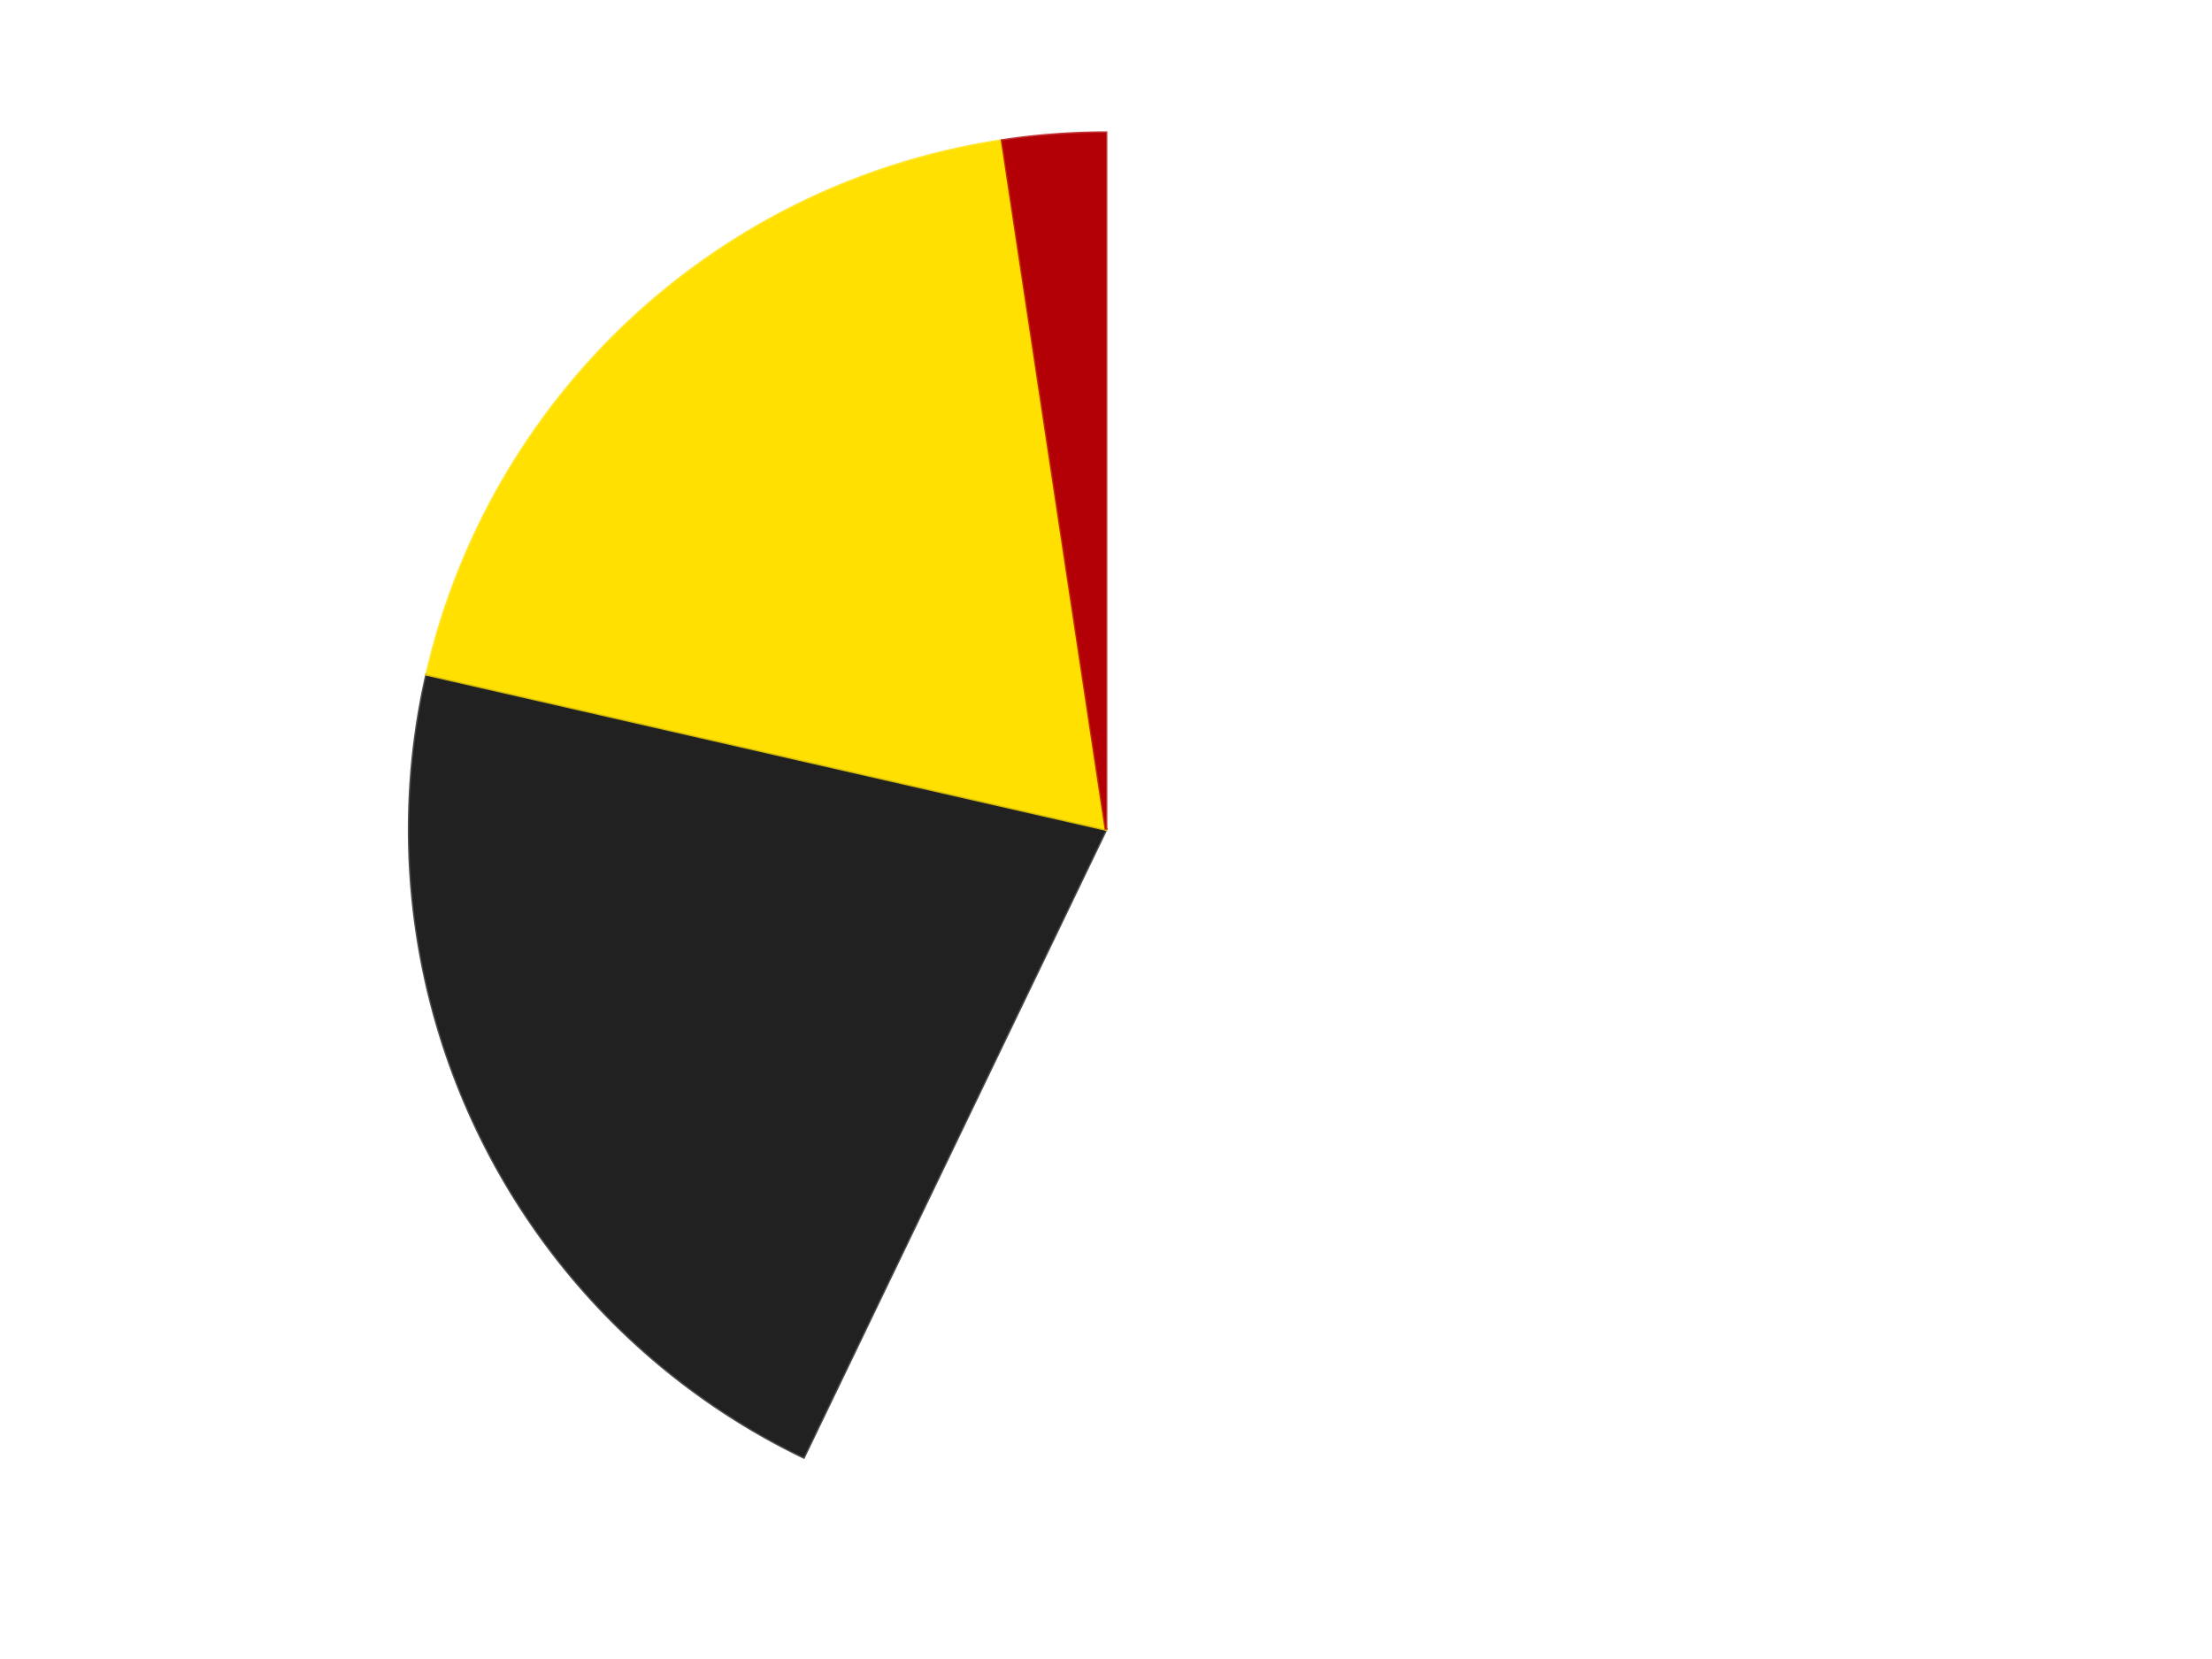 <?xml version='1.0' encoding='utf-8'?>
<svg xmlns="http://www.w3.org/2000/svg" xmlns:xlink="http://www.w3.org/1999/xlink" id="chart-94aa637b-8b26-4a9e-81bd-597330b2c9e7" class="pygal-chart" viewBox="0 0 800 600"><!--Generated with pygal 3.0.5 (lxml) ©Kozea 2012-2016 on 2024-09-08--><!--http://pygal.org--><!--http://github.com/Kozea/pygal--><defs><style type="text/css">#chart-94aa637b-8b26-4a9e-81bd-597330b2c9e7{-webkit-user-select:none;-webkit-font-smoothing:antialiased;font-family:Consolas,"Liberation Mono",Menlo,Courier,monospace}#chart-94aa637b-8b26-4a9e-81bd-597330b2c9e7 .title{font-family:Consolas,"Liberation Mono",Menlo,Courier,monospace;font-size:16px}#chart-94aa637b-8b26-4a9e-81bd-597330b2c9e7 .legends .legend text{font-family:Consolas,"Liberation Mono",Menlo,Courier,monospace;font-size:14px}#chart-94aa637b-8b26-4a9e-81bd-597330b2c9e7 .axis text{font-family:Consolas,"Liberation Mono",Menlo,Courier,monospace;font-size:10px}#chart-94aa637b-8b26-4a9e-81bd-597330b2c9e7 .axis text.major{font-family:Consolas,"Liberation Mono",Menlo,Courier,monospace;font-size:10px}#chart-94aa637b-8b26-4a9e-81bd-597330b2c9e7 .text-overlay text.value{font-family:Consolas,"Liberation Mono",Menlo,Courier,monospace;font-size:16px}#chart-94aa637b-8b26-4a9e-81bd-597330b2c9e7 .text-overlay text.label{font-family:Consolas,"Liberation Mono",Menlo,Courier,monospace;font-size:10px}#chart-94aa637b-8b26-4a9e-81bd-597330b2c9e7 .tooltip{font-family:Consolas,"Liberation Mono",Menlo,Courier,monospace;font-size:14px}#chart-94aa637b-8b26-4a9e-81bd-597330b2c9e7 text.no_data{font-family:Consolas,"Liberation Mono",Menlo,Courier,monospace;font-size:64px}
#chart-94aa637b-8b26-4a9e-81bd-597330b2c9e7{background-color:transparent}#chart-94aa637b-8b26-4a9e-81bd-597330b2c9e7 path,#chart-94aa637b-8b26-4a9e-81bd-597330b2c9e7 line,#chart-94aa637b-8b26-4a9e-81bd-597330b2c9e7 rect,#chart-94aa637b-8b26-4a9e-81bd-597330b2c9e7 circle{-webkit-transition:150ms;-moz-transition:150ms;transition:150ms}#chart-94aa637b-8b26-4a9e-81bd-597330b2c9e7 .graph &gt; .background{fill:transparent}#chart-94aa637b-8b26-4a9e-81bd-597330b2c9e7 .plot &gt; .background{fill:transparent}#chart-94aa637b-8b26-4a9e-81bd-597330b2c9e7 .graph{fill:rgba(0,0,0,.87)}#chart-94aa637b-8b26-4a9e-81bd-597330b2c9e7 text.no_data{fill:rgba(0,0,0,1)}#chart-94aa637b-8b26-4a9e-81bd-597330b2c9e7 .title{fill:rgba(0,0,0,1)}#chart-94aa637b-8b26-4a9e-81bd-597330b2c9e7 .legends .legend text{fill:rgba(0,0,0,.87)}#chart-94aa637b-8b26-4a9e-81bd-597330b2c9e7 .legends .legend:hover text{fill:rgba(0,0,0,1)}#chart-94aa637b-8b26-4a9e-81bd-597330b2c9e7 .axis .line{stroke:rgba(0,0,0,1)}#chart-94aa637b-8b26-4a9e-81bd-597330b2c9e7 .axis .guide.line{stroke:rgba(0,0,0,.54)}#chart-94aa637b-8b26-4a9e-81bd-597330b2c9e7 .axis .major.line{stroke:rgba(0,0,0,.87)}#chart-94aa637b-8b26-4a9e-81bd-597330b2c9e7 .axis text.major{fill:rgba(0,0,0,1)}#chart-94aa637b-8b26-4a9e-81bd-597330b2c9e7 .axis.y .guides:hover .guide.line,#chart-94aa637b-8b26-4a9e-81bd-597330b2c9e7 .line-graph .axis.x .guides:hover .guide.line,#chart-94aa637b-8b26-4a9e-81bd-597330b2c9e7 .stackedline-graph .axis.x .guides:hover .guide.line,#chart-94aa637b-8b26-4a9e-81bd-597330b2c9e7 .xy-graph .axis.x .guides:hover .guide.line{stroke:rgba(0,0,0,1)}#chart-94aa637b-8b26-4a9e-81bd-597330b2c9e7 .axis .guides:hover text{fill:rgba(0,0,0,1)}#chart-94aa637b-8b26-4a9e-81bd-597330b2c9e7 .reactive{fill-opacity:1.0;stroke-opacity:.8;stroke-width:1}#chart-94aa637b-8b26-4a9e-81bd-597330b2c9e7 .ci{stroke:rgba(0,0,0,.87)}#chart-94aa637b-8b26-4a9e-81bd-597330b2c9e7 .reactive.active,#chart-94aa637b-8b26-4a9e-81bd-597330b2c9e7 .active .reactive{fill-opacity:0.6;stroke-opacity:.9;stroke-width:4}#chart-94aa637b-8b26-4a9e-81bd-597330b2c9e7 .ci .reactive.active{stroke-width:1.5}#chart-94aa637b-8b26-4a9e-81bd-597330b2c9e7 .series text{fill:rgba(0,0,0,1)}#chart-94aa637b-8b26-4a9e-81bd-597330b2c9e7 .tooltip rect{fill:transparent;stroke:rgba(0,0,0,1);-webkit-transition:opacity 150ms;-moz-transition:opacity 150ms;transition:opacity 150ms}#chart-94aa637b-8b26-4a9e-81bd-597330b2c9e7 .tooltip .label{fill:rgba(0,0,0,.87)}#chart-94aa637b-8b26-4a9e-81bd-597330b2c9e7 .tooltip .label{fill:rgba(0,0,0,.87)}#chart-94aa637b-8b26-4a9e-81bd-597330b2c9e7 .tooltip .legend{font-size:.8em;fill:rgba(0,0,0,.54)}#chart-94aa637b-8b26-4a9e-81bd-597330b2c9e7 .tooltip .x_label{font-size:.6em;fill:rgba(0,0,0,1)}#chart-94aa637b-8b26-4a9e-81bd-597330b2c9e7 .tooltip .xlink{font-size:.5em;text-decoration:underline}#chart-94aa637b-8b26-4a9e-81bd-597330b2c9e7 .tooltip .value{font-size:1.5em}#chart-94aa637b-8b26-4a9e-81bd-597330b2c9e7 .bound{font-size:.5em}#chart-94aa637b-8b26-4a9e-81bd-597330b2c9e7 .max-value{font-size:.75em;fill:rgba(0,0,0,.54)}#chart-94aa637b-8b26-4a9e-81bd-597330b2c9e7 .map-element{fill:transparent;stroke:rgba(0,0,0,.54) !important}#chart-94aa637b-8b26-4a9e-81bd-597330b2c9e7 .map-element .reactive{fill-opacity:inherit;stroke-opacity:inherit}#chart-94aa637b-8b26-4a9e-81bd-597330b2c9e7 .color-0,#chart-94aa637b-8b26-4a9e-81bd-597330b2c9e7 .color-0 a:visited{stroke:#F44336;fill:#F44336}#chart-94aa637b-8b26-4a9e-81bd-597330b2c9e7 .color-1,#chart-94aa637b-8b26-4a9e-81bd-597330b2c9e7 .color-1 a:visited{stroke:#3F51B5;fill:#3F51B5}#chart-94aa637b-8b26-4a9e-81bd-597330b2c9e7 .color-2,#chart-94aa637b-8b26-4a9e-81bd-597330b2c9e7 .color-2 a:visited{stroke:#009688;fill:#009688}#chart-94aa637b-8b26-4a9e-81bd-597330b2c9e7 .color-3,#chart-94aa637b-8b26-4a9e-81bd-597330b2c9e7 .color-3 a:visited{stroke:#FFC107;fill:#FFC107}#chart-94aa637b-8b26-4a9e-81bd-597330b2c9e7 .text-overlay .color-0 text{fill:black}#chart-94aa637b-8b26-4a9e-81bd-597330b2c9e7 .text-overlay .color-1 text{fill:black}#chart-94aa637b-8b26-4a9e-81bd-597330b2c9e7 .text-overlay .color-2 text{fill:black}#chart-94aa637b-8b26-4a9e-81bd-597330b2c9e7 .text-overlay .color-3 text{fill:black}
#chart-94aa637b-8b26-4a9e-81bd-597330b2c9e7 text.no_data{text-anchor:middle}#chart-94aa637b-8b26-4a9e-81bd-597330b2c9e7 .guide.line{fill:none}#chart-94aa637b-8b26-4a9e-81bd-597330b2c9e7 .centered{text-anchor:middle}#chart-94aa637b-8b26-4a9e-81bd-597330b2c9e7 .title{text-anchor:middle}#chart-94aa637b-8b26-4a9e-81bd-597330b2c9e7 .legends .legend text{fill-opacity:1}#chart-94aa637b-8b26-4a9e-81bd-597330b2c9e7 .axis.x text{text-anchor:middle}#chart-94aa637b-8b26-4a9e-81bd-597330b2c9e7 .axis.x:not(.web) text[transform]{text-anchor:start}#chart-94aa637b-8b26-4a9e-81bd-597330b2c9e7 .axis.x:not(.web) text[transform].backwards{text-anchor:end}#chart-94aa637b-8b26-4a9e-81bd-597330b2c9e7 .axis.y text{text-anchor:end}#chart-94aa637b-8b26-4a9e-81bd-597330b2c9e7 .axis.y text[transform].backwards{text-anchor:start}#chart-94aa637b-8b26-4a9e-81bd-597330b2c9e7 .axis.y2 text{text-anchor:start}#chart-94aa637b-8b26-4a9e-81bd-597330b2c9e7 .axis.y2 text[transform].backwards{text-anchor:end}#chart-94aa637b-8b26-4a9e-81bd-597330b2c9e7 .axis .guide.line{stroke-dasharray:4,4;stroke:black}#chart-94aa637b-8b26-4a9e-81bd-597330b2c9e7 .axis .major.guide.line{stroke-dasharray:6,6;stroke:black}#chart-94aa637b-8b26-4a9e-81bd-597330b2c9e7 .horizontal .axis.y .guide.line,#chart-94aa637b-8b26-4a9e-81bd-597330b2c9e7 .horizontal .axis.y2 .guide.line,#chart-94aa637b-8b26-4a9e-81bd-597330b2c9e7 .vertical .axis.x .guide.line{opacity:0}#chart-94aa637b-8b26-4a9e-81bd-597330b2c9e7 .horizontal .axis.always_show .guide.line,#chart-94aa637b-8b26-4a9e-81bd-597330b2c9e7 .vertical .axis.always_show .guide.line{opacity:1 !important}#chart-94aa637b-8b26-4a9e-81bd-597330b2c9e7 .axis.y .guides:hover .guide.line,#chart-94aa637b-8b26-4a9e-81bd-597330b2c9e7 .axis.y2 .guides:hover .guide.line,#chart-94aa637b-8b26-4a9e-81bd-597330b2c9e7 .axis.x .guides:hover .guide.line{opacity:1}#chart-94aa637b-8b26-4a9e-81bd-597330b2c9e7 .axis .guides:hover text{opacity:1}#chart-94aa637b-8b26-4a9e-81bd-597330b2c9e7 .nofill{fill:none}#chart-94aa637b-8b26-4a9e-81bd-597330b2c9e7 .subtle-fill{fill-opacity:.2}#chart-94aa637b-8b26-4a9e-81bd-597330b2c9e7 .dot{stroke-width:1px;fill-opacity:1;stroke-opacity:1}#chart-94aa637b-8b26-4a9e-81bd-597330b2c9e7 .dot.active{stroke-width:5px}#chart-94aa637b-8b26-4a9e-81bd-597330b2c9e7 .dot.negative{fill:transparent}#chart-94aa637b-8b26-4a9e-81bd-597330b2c9e7 text,#chart-94aa637b-8b26-4a9e-81bd-597330b2c9e7 tspan{stroke:none !important}#chart-94aa637b-8b26-4a9e-81bd-597330b2c9e7 .series text.active{opacity:1}#chart-94aa637b-8b26-4a9e-81bd-597330b2c9e7 .tooltip rect{fill-opacity:.95;stroke-width:.5}#chart-94aa637b-8b26-4a9e-81bd-597330b2c9e7 .tooltip text{fill-opacity:1}#chart-94aa637b-8b26-4a9e-81bd-597330b2c9e7 .showable{visibility:hidden}#chart-94aa637b-8b26-4a9e-81bd-597330b2c9e7 .showable.shown{visibility:visible}#chart-94aa637b-8b26-4a9e-81bd-597330b2c9e7 .gauge-background{fill:rgba(229,229,229,1);stroke:none}#chart-94aa637b-8b26-4a9e-81bd-597330b2c9e7 .bg-lines{stroke:transparent;stroke-width:2px}</style><script type="text/javascript">window.pygal = window.pygal || {};window.pygal.config = window.pygal.config || {};window.pygal.config['94aa637b-8b26-4a9e-81bd-597330b2c9e7'] = {"allow_interruptions": false, "box_mode": "extremes", "classes": ["pygal-chart"], "css": ["file://style.css", "file://graph.css"], "defs": [], "disable_xml_declaration": false, "dots_size": 2.5, "dynamic_print_values": false, "explicit_size": false, "fill": false, "force_uri_protocol": "https", "formatter": null, "half_pie": false, "height": 600, "include_x_axis": false, "inner_radius": 0, "interpolate": null, "interpolation_parameters": {}, "interpolation_precision": 250, "inverse_y_axis": false, "js": ["//kozea.github.io/pygal.js/2.0.x/pygal-tooltips.min.js"], "legend_at_bottom": false, "legend_at_bottom_columns": null, "legend_box_size": 12, "logarithmic": false, "margin": 20, "margin_bottom": null, "margin_left": null, "margin_right": null, "margin_top": null, "max_scale": 16, "min_scale": 4, "missing_value_fill_truncation": "x", "no_data_text": "No data", "no_prefix": false, "order_min": null, "pretty_print": false, "print_labels": false, "print_values": false, "print_values_position": "center", "print_zeroes": true, "range": null, "rounded_bars": null, "secondary_range": null, "show_dots": true, "show_legend": false, "show_minor_x_labels": true, "show_minor_y_labels": true, "show_only_major_dots": false, "show_x_guides": false, "show_x_labels": true, "show_y_guides": true, "show_y_labels": true, "spacing": 10, "stack_from_top": false, "strict": false, "stroke": true, "stroke_style": null, "style": {"background": "transparent", "ci_colors": [], "colors": ["#F44336", "#3F51B5", "#009688", "#FFC107", "#FF5722", "#9C27B0", "#03A9F4", "#8BC34A", "#FF9800", "#E91E63", "#2196F3", "#4CAF50", "#FFEB3B", "#673AB7", "#00BCD4", "#CDDC39", "#9E9E9E", "#607D8B"], "dot_opacity": "1", "font_family": "Consolas, \"Liberation Mono\", Menlo, Courier, monospace", "foreground": "rgba(0, 0, 0, .87)", "foreground_strong": "rgba(0, 0, 0, 1)", "foreground_subtle": "rgba(0, 0, 0, .54)", "guide_stroke_color": "black", "guide_stroke_dasharray": "4,4", "label_font_family": "Consolas, \"Liberation Mono\", Menlo, Courier, monospace", "label_font_size": 10, "legend_font_family": "Consolas, \"Liberation Mono\", Menlo, Courier, monospace", "legend_font_size": 14, "major_guide_stroke_color": "black", "major_guide_stroke_dasharray": "6,6", "major_label_font_family": "Consolas, \"Liberation Mono\", Menlo, Courier, monospace", "major_label_font_size": 10, "no_data_font_family": "Consolas, \"Liberation Mono\", Menlo, Courier, monospace", "no_data_font_size": 64, "opacity": "1.0", "opacity_hover": "0.6", "plot_background": "transparent", "stroke_opacity": ".8", "stroke_opacity_hover": ".9", "stroke_width": "1", "stroke_width_hover": "4", "title_font_family": "Consolas, \"Liberation Mono\", Menlo, Courier, monospace", "title_font_size": 16, "tooltip_font_family": "Consolas, \"Liberation Mono\", Menlo, Courier, monospace", "tooltip_font_size": 14, "transition": "150ms", "value_background": "rgba(229, 229, 229, 1)", "value_colors": [], "value_font_family": "Consolas, \"Liberation Mono\", Menlo, Courier, monospace", "value_font_size": 16, "value_label_font_family": "Consolas, \"Liberation Mono\", Menlo, Courier, monospace", "value_label_font_size": 10}, "title": null, "tooltip_border_radius": 0, "tooltip_fancy_mode": true, "truncate_label": null, "truncate_legend": null, "width": 800, "x_label_rotation": 0, "x_labels": null, "x_labels_major": null, "x_labels_major_count": null, "x_labels_major_every": null, "x_title": null, "xrange": null, "y_label_rotation": 0, "y_labels": null, "y_labels_major": null, "y_labels_major_count": null, "y_labels_major_every": null, "y_title": null, "zero": 0, "legends": ["White", "Black", "Yellow", "Red"]}</script><script type="text/javascript" xlink:href="https://kozea.github.io/pygal.js/2.0.x/pygal-tooltips.min.js"/></defs><title>Pygal</title><g class="graph pie-graph vertical"><rect x="0" y="0" width="800" height="600" class="background"/><g transform="translate(20, 20)" class="plot"><rect x="0" y="0" width="760" height="560" class="background"/><g class="series serie-0 color-0"><g class="slices"><g class="slice" style="fill: #FFFFFF; stroke: #FFFFFF"><path d="M380 28 A252 252 0 1 1 270.661 507.044 L380 280 A0 0 0 1 0 380 280 z" class="slice reactive tooltip-trigger"/><desc class="value">24</desc><desc class="x centered">502.8409169349098</desc><desc class="y centered">308.0376376784956</desc></g></g></g><g class="series serie-1 color-1"><g class="slices"><g class="slice" style="fill: #212121; stroke: #212121"><path d="M270.661 507.044 A252 252 0 0 1 134.318 223.925 L380 280 A0 0 0 0 0 380 280 z" class="slice reactive tooltip-trigger"/><desc class="value">9</desc><desc class="x centered">266.4779226442952</desc><desc class="y centered">334.66935112881237</desc></g></g></g><g class="series serie-2 color-2"><g class="slices"><g class="slice" style="fill: #FFE001; stroke: #FFE001"><path d="M134.318 223.925 A252 252 0 0 1 342.441 30.815 L380 280 A0 0 0 0 0 380 280 z" class="slice reactive tooltip-trigger"/><desc class="value">8</desc><desc class="x centered">294.2982350408641</desc><desc class="y centered">187.63546414944193</desc></g></g></g><g class="series serie-3 color-3"><g class="slices"><g class="slice" style="fill: #B30006; stroke: #B30006"><path d="M342.441 30.815 A252 252 0 0 1 380 28 L380 280 A0 0 0 0 0 380 280 z" class="slice reactive tooltip-trigger"/><desc class="value">1</desc><desc class="x centered">370.5840082081105</desc><desc class="y centered">154.3523215551713</desc></g></g></g></g><g class="titles"/><g transform="translate(20, 20)" class="plot overlay"><g class="series serie-0 color-0"/><g class="series serie-1 color-1"/><g class="series serie-2 color-2"/><g class="series serie-3 color-3"/></g><g transform="translate(20, 20)" class="plot text-overlay"><g class="series serie-0 color-0"/><g class="series serie-1 color-1"/><g class="series serie-2 color-2"/><g class="series serie-3 color-3"/></g><g transform="translate(20, 20)" class="plot tooltip-overlay"><g transform="translate(0 0)" style="opacity: 0" class="tooltip"><rect rx="0" ry="0" width="0" height="0" class="tooltip-box"/><g class="text"/></g></g></g></svg>